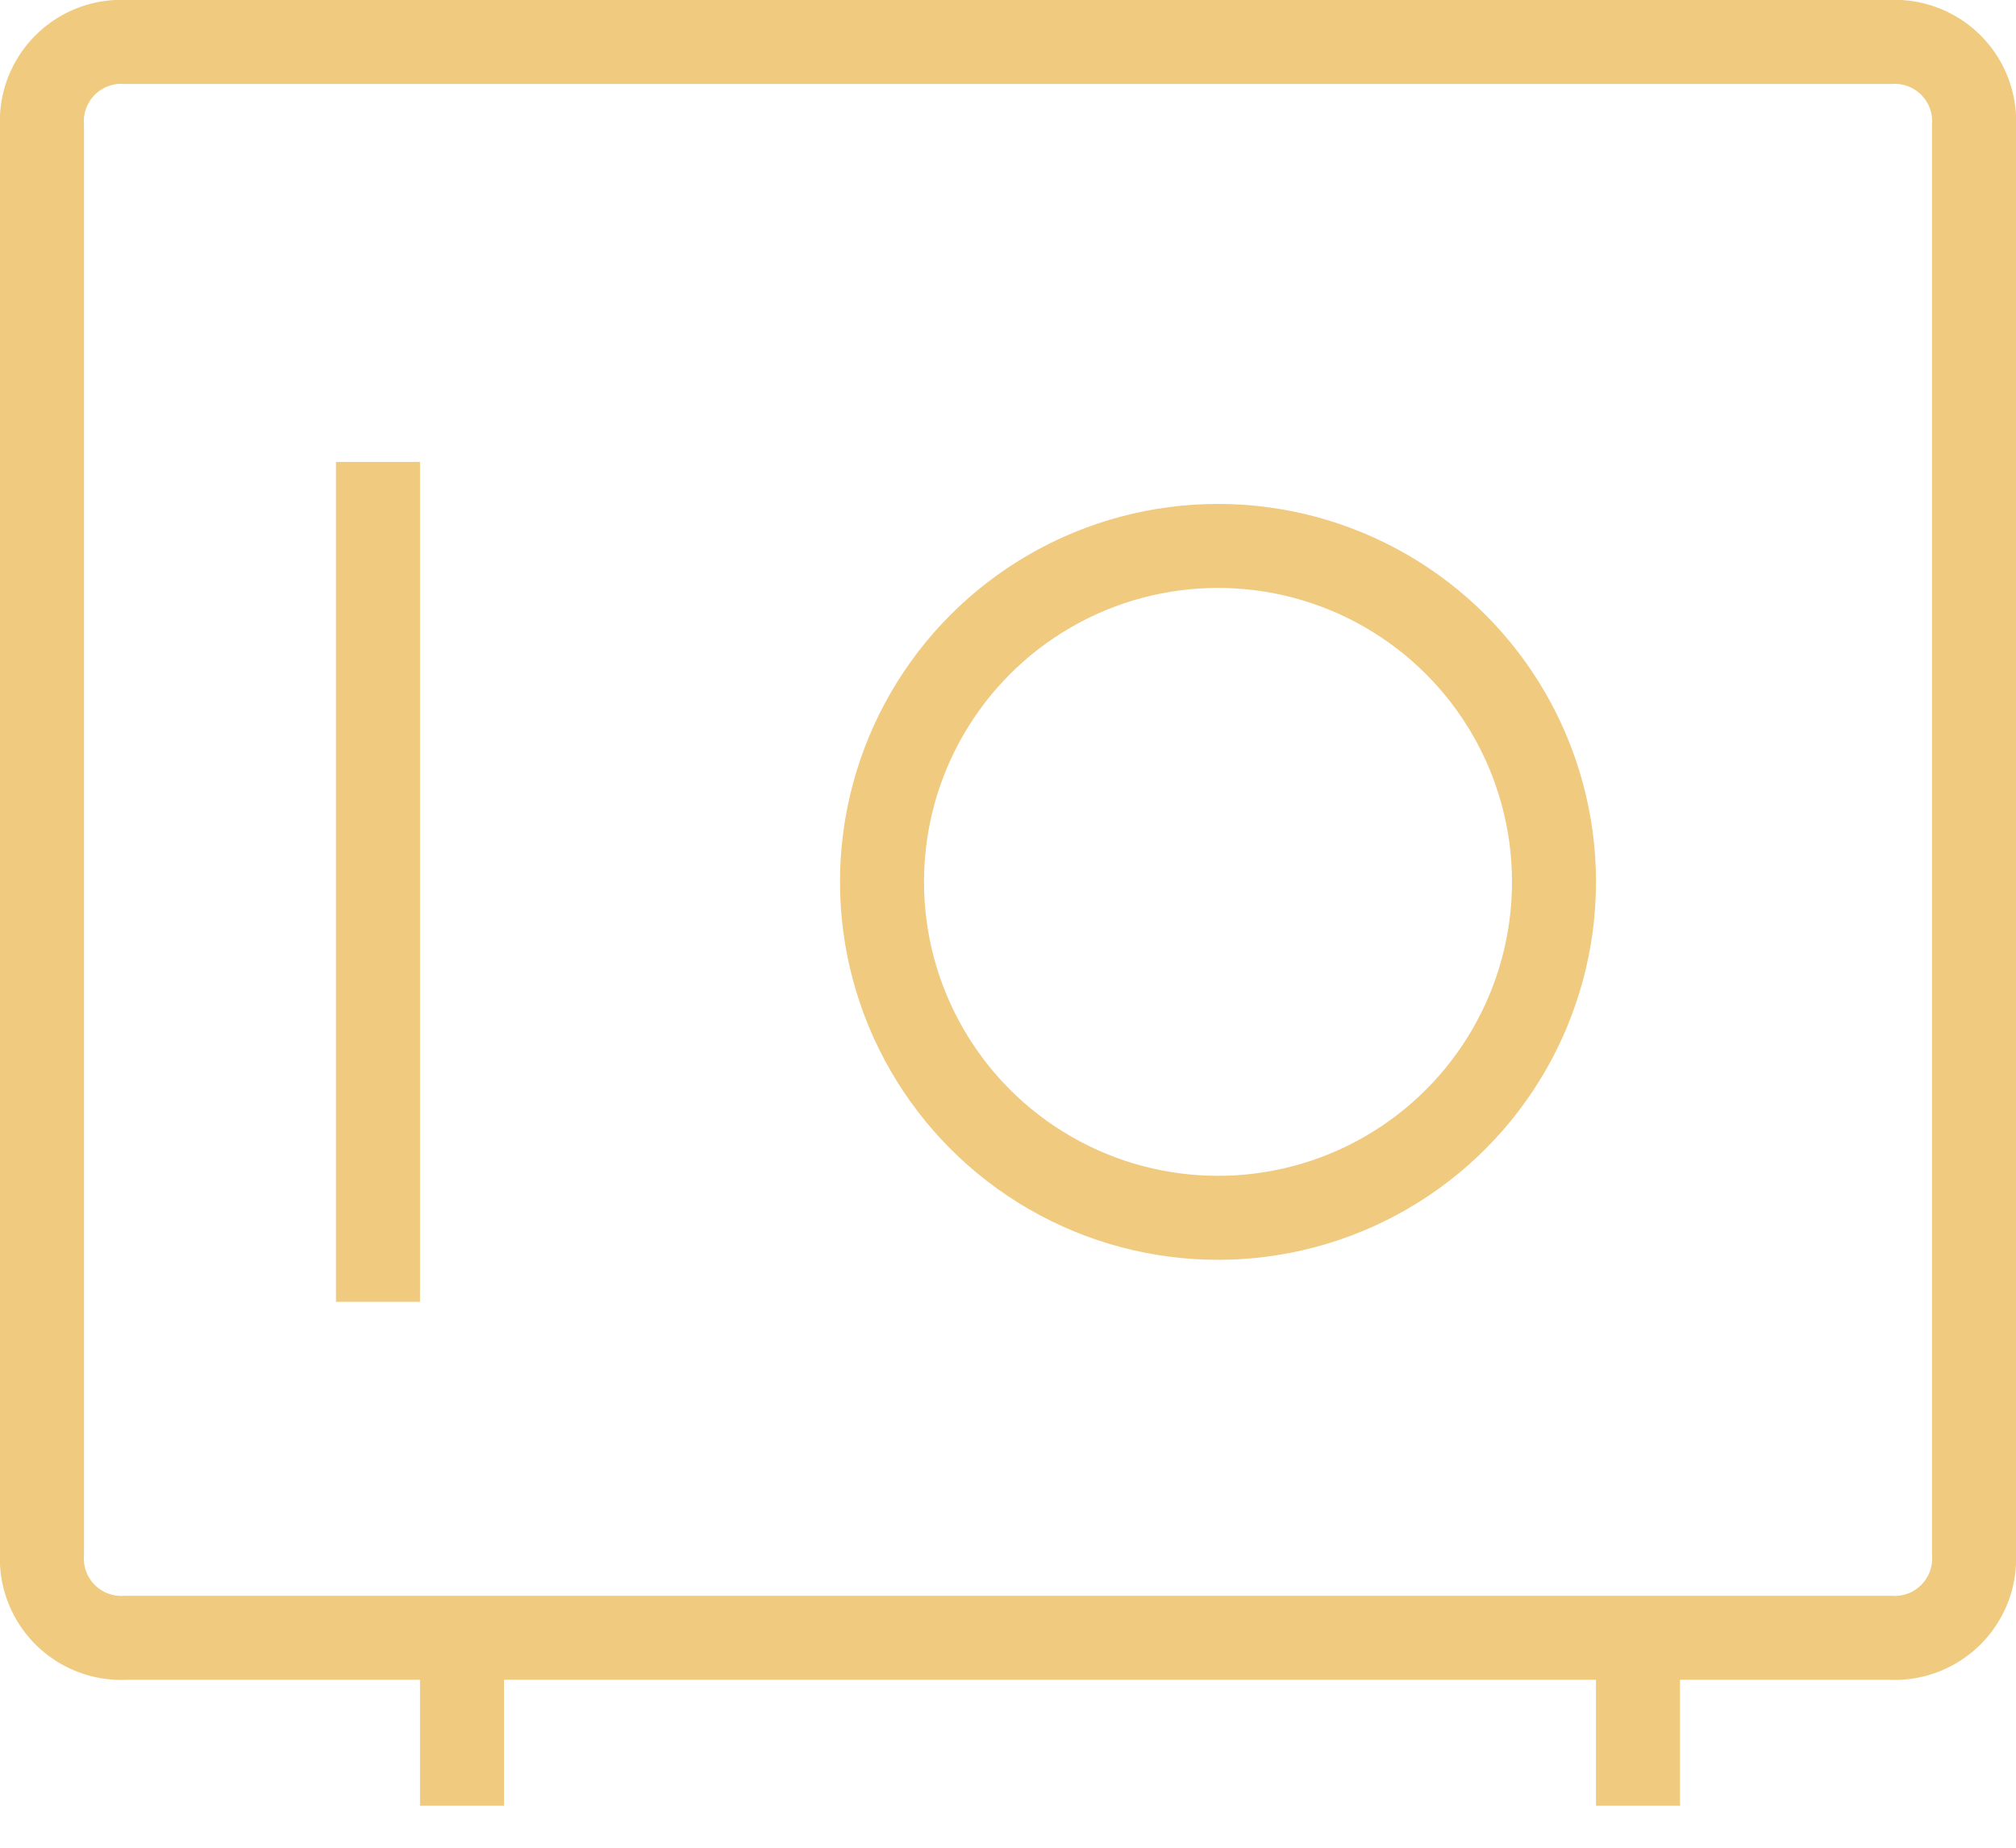 <svg id="Group_86" data-name="Group 86" xmlns="http://www.w3.org/2000/svg" width="24" height="22" viewBox="0 0 24 22">
  <path id="Path_93" data-name="Path 93" d="M22.5,19.5H1.5a.945.945,0,0,1-1-1V1.5a.945.945,0,0,1,1-1h21a.945.945,0,0,1,1,1v17A.945.945,0,0,1,22.5,19.5Z" fill="none" stroke="#f0ca7f" stroke-width="1"/>
  <rect id="Rectangle_6" data-name="Rectangle 6" height="2" transform="translate(5.5 21.5) rotate(180)" fill="none" stroke="#f0ca7f" stroke-width="1"/>
  <rect id="Rectangle_7" data-name="Rectangle 7" height="2" transform="translate(19.5 21.5) rotate(180)" fill="none" stroke="#f0ca7f" stroke-width="1"/>
  <line id="Line_62" data-name="Line 62" y2="10" transform="translate(4.5 5.5)" stroke="#f0ca7f" stroke-width="1"/>
  <circle id="Ellipse_6" data-name="Ellipse 6" cx="4" cy="4" r="4" transform="translate(10.5 6.5)" fill="none" stroke="#f0ca7f" stroke-width="1"/>
</svg>
